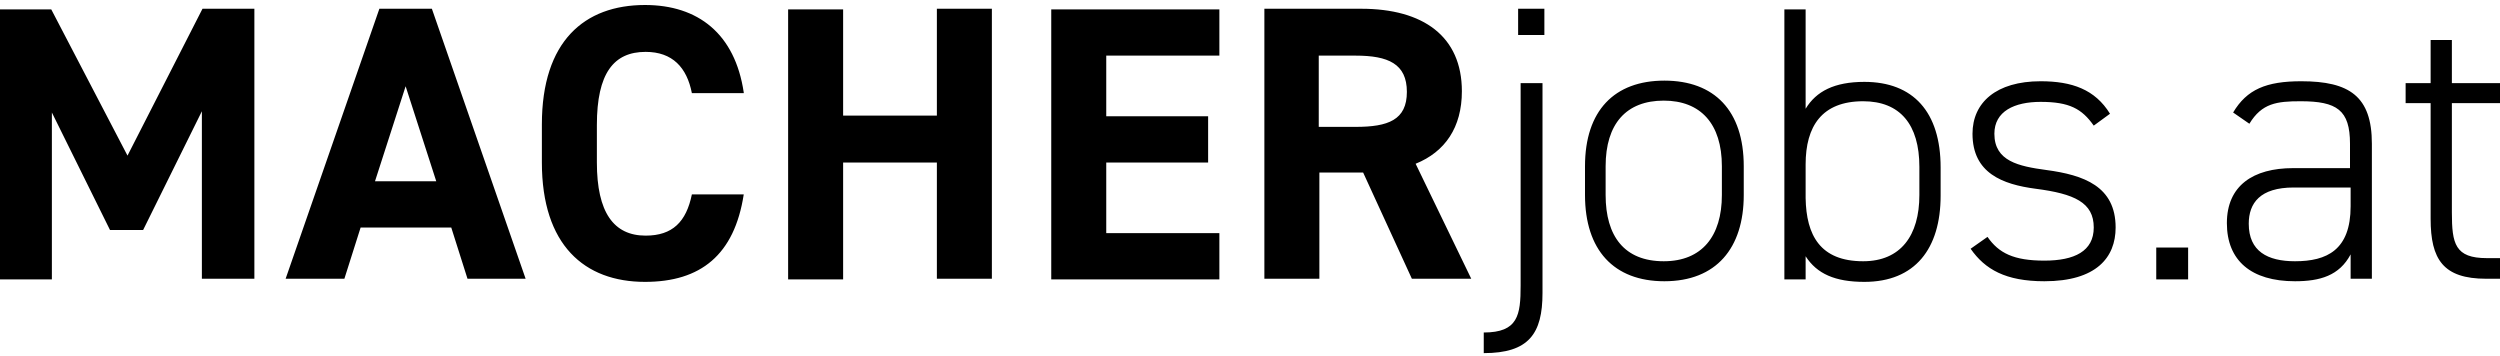 <svg width="400" height="57" viewBox="0 0 400 57" fill="none" xmlns="http://www.w3.org/2000/svg">
<path d="M8.2 1.5H0V44.7H8.3V18L17.6 36.8H22.9L32.3 17.8V44.6H40.7V1.4H32.4L20.4 24.9L8.2 1.5ZM55.1 44.6L57.7 36.4H72.2L74.8 44.6H84.1L69.1 1.4H60.7L45.7 44.6H55.1ZM64.9 13.8L69.8 29H60L64.9 13.8ZM119 14.8C117.6 5.4 111.7 0.8 103.2 0.8C93.5 0.8 86.7 6.6 86.7 19.9V26C86.7 39.2 93.5 45.1 103.2 45.1C112.1 45.1 117.5 40.8 119 31.1H110.7C109.8 35.5 107.6 37.7 103.3 37.7C98.2 37.7 95.5 34 95.5 26V20C95.5 11.7 98.2 8.3 103.3 8.3C107.6 8.3 109.9 10.8 110.7 14.9H119V14.8ZM134.9 1.5H126.1V44.7H134.9V26H149.9V44.6H158.7V1.4H149.9V18.5H134.9V1.5ZM168.2 1.5V44.7H195.1V37.3H177V26H193.3V18.6H177V8.9H195.1V1.5H168.2ZM235.4 44.6L226.5 26.2C231.2 24.3 233.9 20.4 233.9 14.6C233.9 5.8 227.7 1.4 217.8 1.4H202.3V44.6H211.1V27.6H218.1L225.9 44.6H235.4ZM211 20.3V8.9H216.9C222.1 8.9 225.1 10.2 225.1 14.7C225.1 19.2 222.1 20.3 216.9 20.3H211ZM246.7 13.3H243.3V45.7C243.3 50.4 242.9 53.2 237.4 53.2V56.5C244.6 56.5 246.8 53.4 246.8 46.9V13.3H246.7ZM242.9 5.6H247.1V1.4H242.9V5.6ZM279 31.2V26.6C279 17.7 274.3 12.9 266.3 12.9C258.3 12.9 253.6 17.7 253.6 26.6V31.2C253.6 40 258.2 45 266.3 45C274.6 45 279 39.7 279 31.2ZM275.5 31.2C275.5 37.8 272.3 41.8 266.2 41.8C259.9 41.8 256.9 37.8 256.9 31.2V26.6C256.9 19.8 260.2 16.1 266.2 16.1C272.1 16.1 275.5 19.8 275.5 26.6V31.2ZM288.9 1.5H285.5V44.7H288.9V41C290.7 43.8 293.6 45.1 298.3 45.1C306.4 45.1 310.5 39.8 310.5 31.3V26.8C310.5 17.9 306.1 13.1 298.3 13.1C293.5 13.1 290.6 14.6 288.9 17.4V1.5ZM298.1 41.8C291.2 41.8 289 37.6 288.9 31.7V26.3C288.9 20.2 291.5 16.2 298.1 16.2C304 16.2 307.1 19.9 307.1 26.7V31.2C307.1 37.7 304.1 41.8 298.1 41.8ZM337.6 18.2C335.2 14.3 331.5 13 326.5 13C319.4 13 315.6 16.4 315.6 21.4C315.6 27.7 320.4 29.5 325.7 30.2C331.9 31 335 32.4 335 36.4C335 40.2 331.9 41.7 327.1 41.7C322.2 41.7 319.8 40.5 318 37.9L315.3 39.8C317.6 43.1 320.9 45 327.1 45C335.4 45 338.5 41.2 338.5 36.4C338.5 29.8 333.4 28 327.4 27.2C323 26.6 319.1 25.8 319.1 21.4C319.1 17.8 322.3 16.3 326.5 16.3C331.1 16.3 333.1 17.4 335 20.1L337.6 18.2ZM350.1 39.6H345V44.7H350.1V39.6ZM356.3 35.7C356.3 41.7 360.2 45 367.2 45C371.2 45 374.3 44.1 376.1 40.7V44.6H379.5V23C379.5 15.4 375.9 13 368.2 13C362.6 13 359.5 14.3 357.3 18L359.9 19.8C361.9 16.5 364.3 16.2 368.1 16.2C373.9 16.2 376 17.6 376 23V26.9H366.9C360.5 26.9 356.3 29.7 356.3 35.7ZM376.1 33C376.1 40 372.3 41.8 367.2 41.8C362.8 41.8 359.8 40.2 359.8 35.8C359.8 32.5 361.6 30 367 30H376.1V33ZM384.9 16.5H388.9V35C388.9 41.5 390.9 44.6 397.8 44.6H400V41.3H397.9C392.8 41.3 392.3 39 392.3 34V16.5H400V13.3H392.3V6.4H388.9V13.3H384.9V16.5Z" fill="black"/>
</svg>
